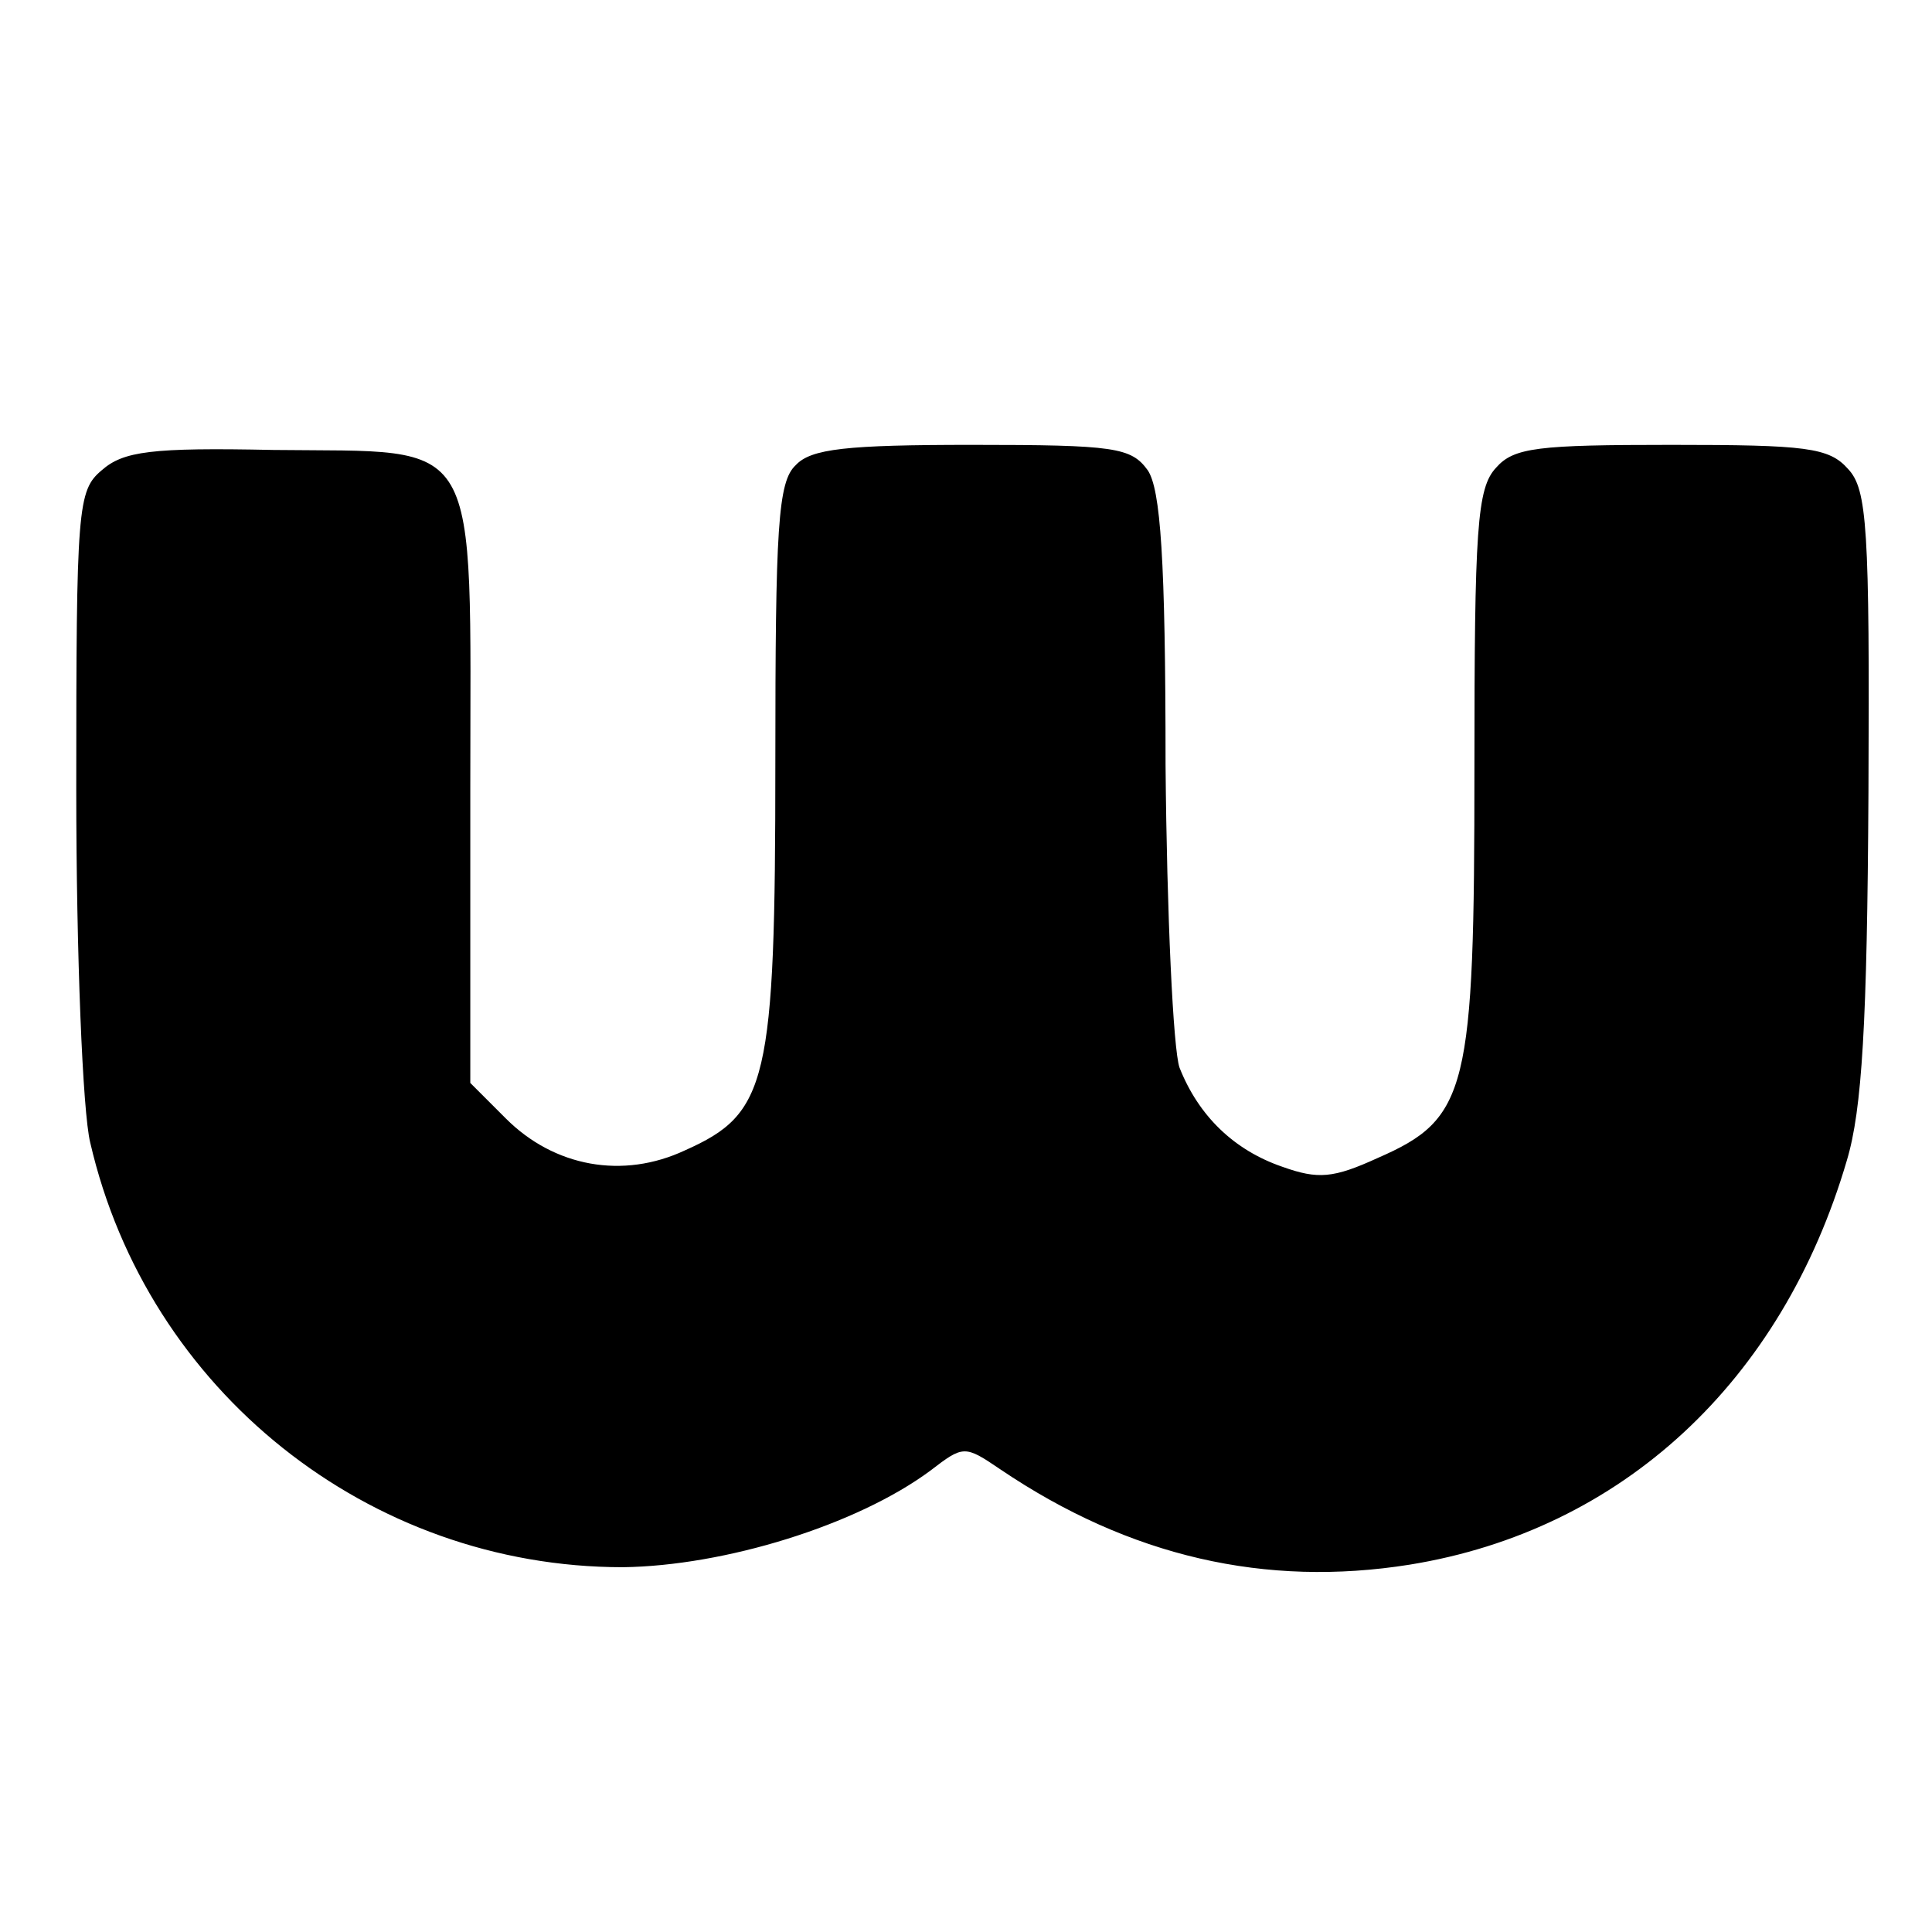 <?xml version="1.0" standalone="no"?>
<!DOCTYPE svg PUBLIC "-//W3C//DTD SVG 20010904//EN"
 "http://www.w3.org/TR/2001/REC-SVG-20010904/DTD/svg10.dtd">
<svg version="1.0" xmlns="http://www.w3.org/2000/svg"
 width="152pt" height="152pt" viewBox="0 0 152 152"
 preserveAspectRatio="xMidYMid meet">
<g transform="translate(0,152) scale(0.1,-0.1)"
fill="#000000" stroke="none">
<path d="M80 1150 c-19 -16 -20 -29 -20 -251 0 -129 5 -254 11 -278 45 -195
219 -334 419 -334 80 1 184 33 242 76 26 20 27 20 55 1 102 -69 209 -93 322
-75 167 27 293 144 344 318 12 40 16 108 17 289 1 209 -1 239 -16 255 -15 17
-33 19 -139 19 -105 0 -124 -2 -138 -18 -15 -16 -17 -48 -17 -236 0 -254 -5
-276 -76 -307 -35 -16 -47 -17 -75 -7 -38 13 -66 40 -81 78 -5 14 -10 121 -11
238 0 163 -4 217 -14 232 -13 18 -26 20 -138 20 -99 0 -127 -3 -139 -16 -14
-13 -16 -49 -16 -234 0 -252 -6 -276 -71 -305 -49 -23 -103 -13 -141 25 l-28
28 0 231 c0 284 11 265 -155 267 -96 2 -118 -1 -135 -16z"/>
</g>
</svg>
